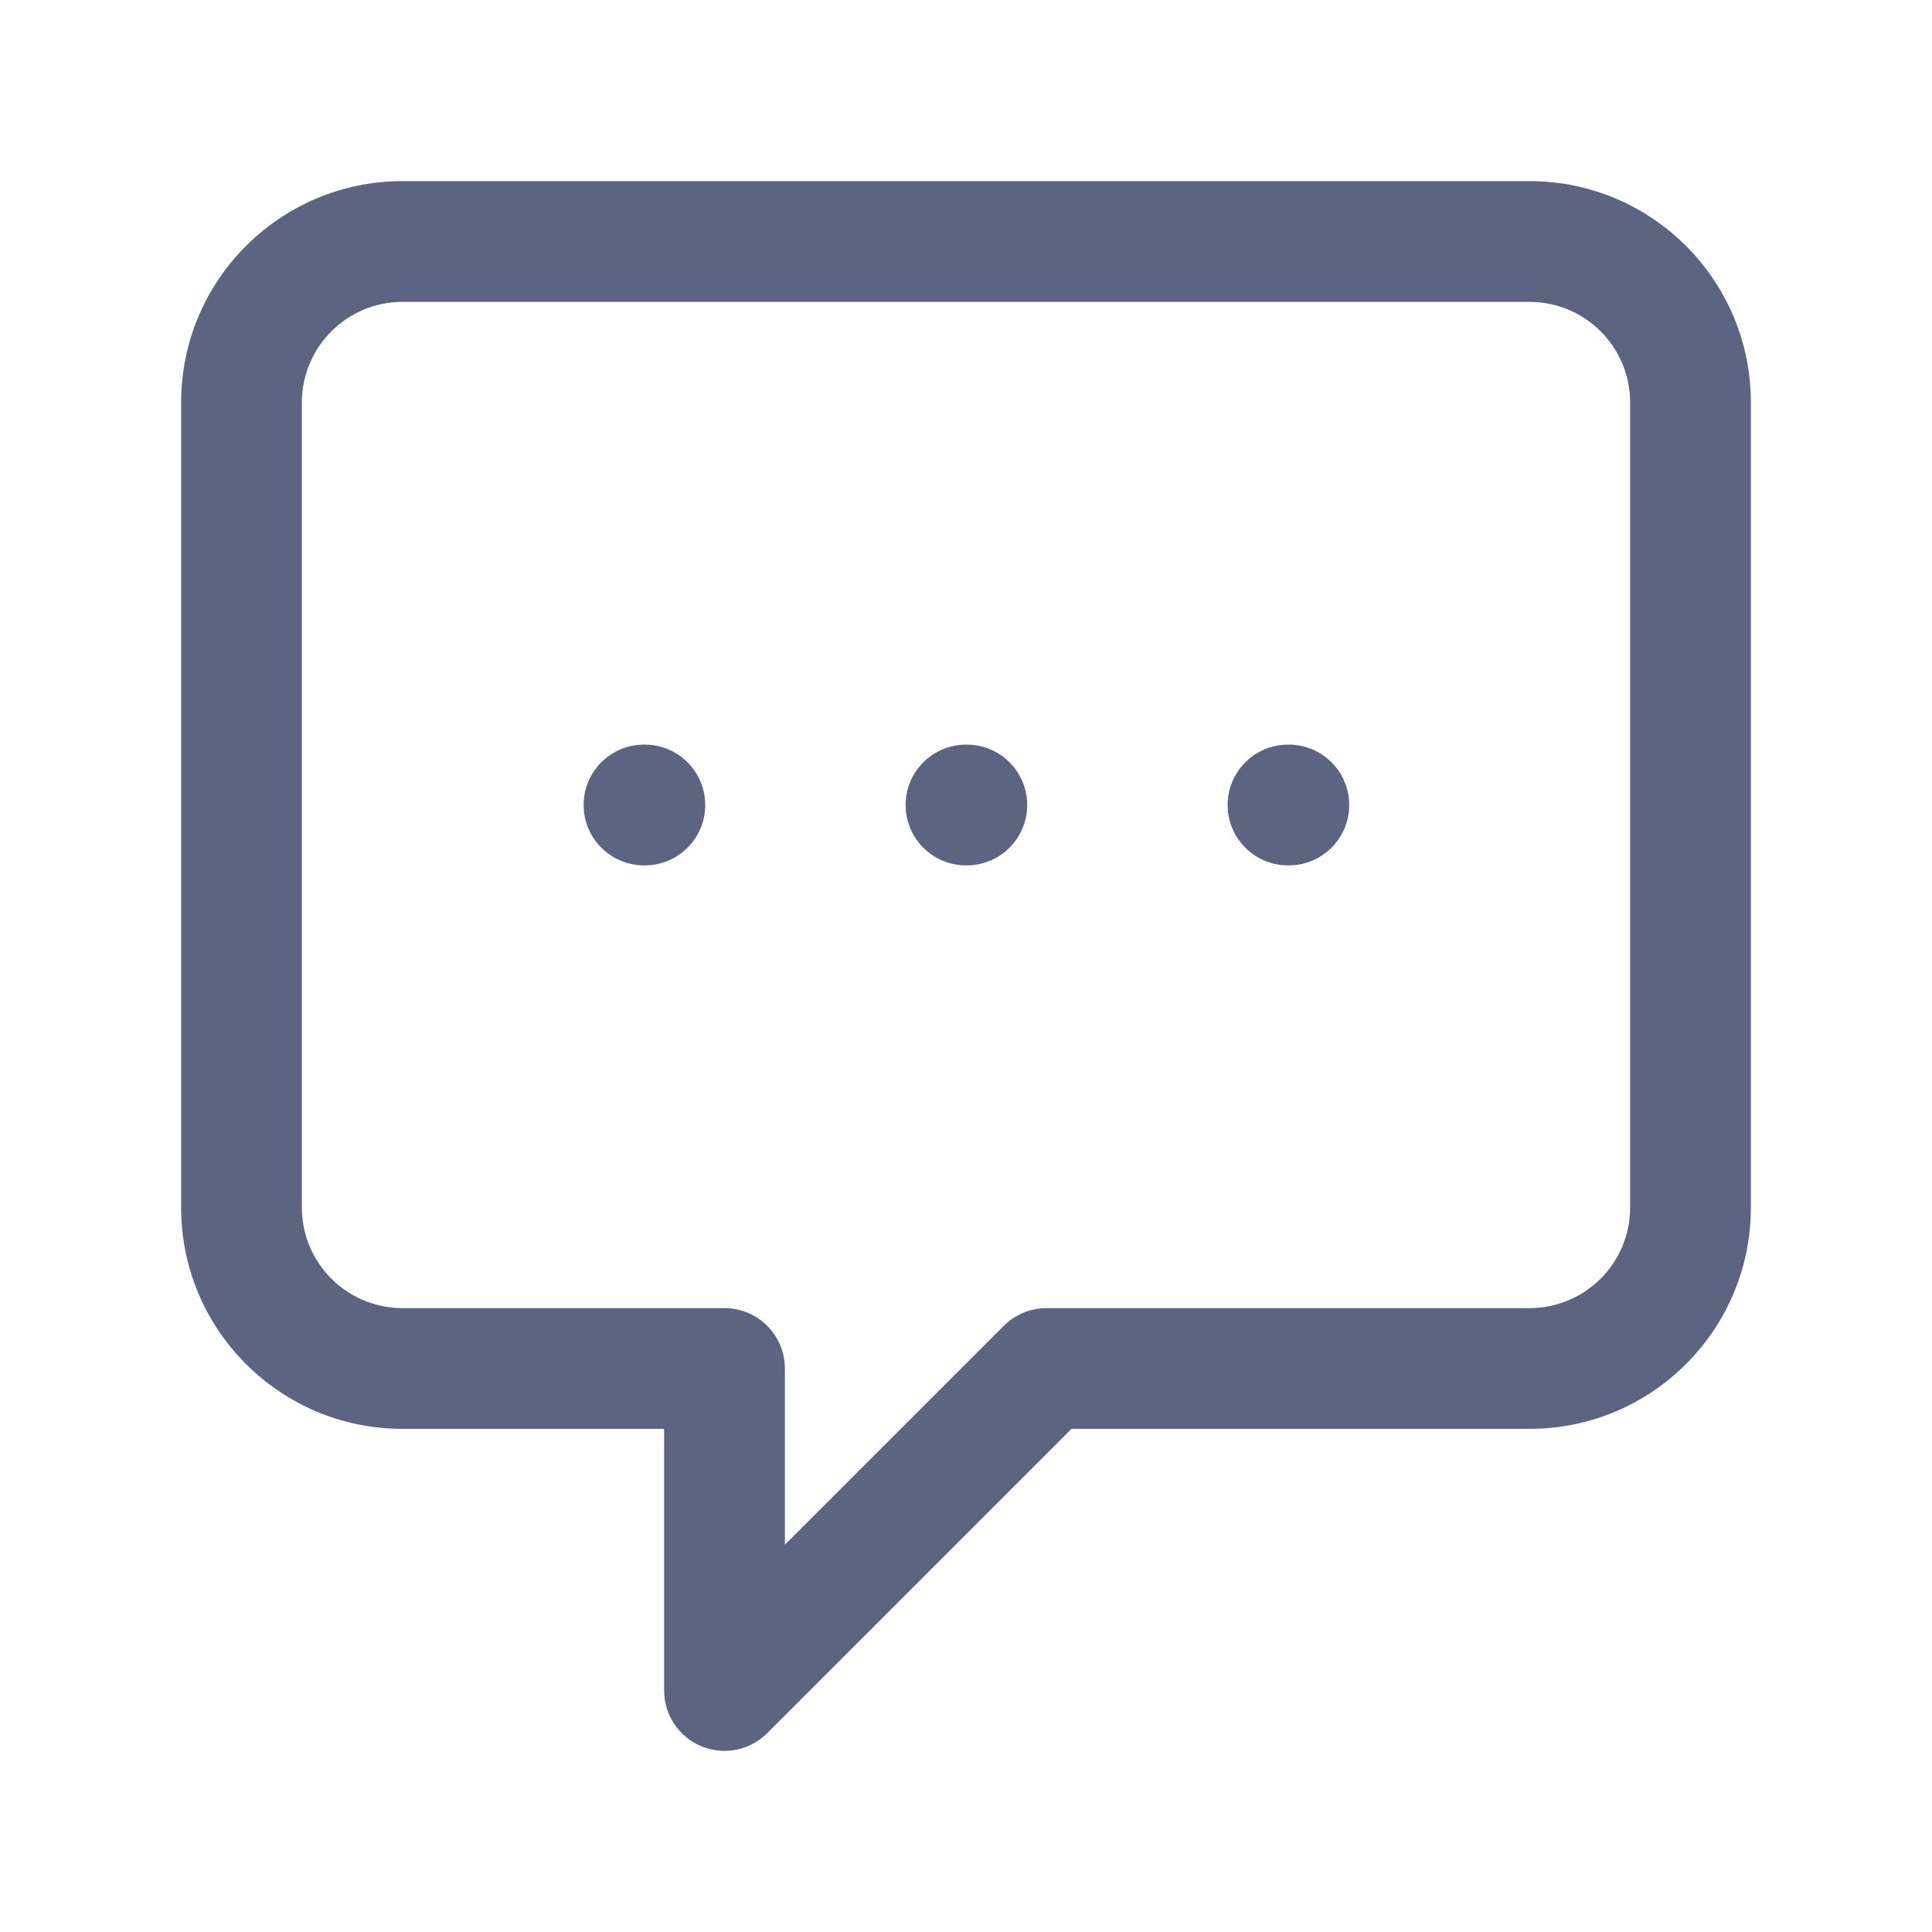 <svg width="84" height="84" viewBox="0 0 84 84" fill="none" xmlns="http://www.w3.org/2000/svg">
<path fill-rule="evenodd" clip-rule="evenodd" d="M66.5 13.125C68.916 13.125 70.875 15.084 70.875 17.5V52.5C70.875 54.916 68.916 56.875 66.5 56.875L45.5 56.875C44.804 56.875 44.136 57.152 43.644 57.644L34.125 67.163V59.5C34.125 58.05 32.95 56.875 31.5 56.875H17.5C15.084 56.875 13.125 54.916 13.125 52.5L13.125 17.5C13.125 15.084 15.084 13.125 17.5 13.125L66.5 13.125ZM76.125 17.5C76.125 12.184 71.816 7.875 66.5 7.875H17.5C12.184 7.875 7.875 12.184 7.875 17.5V52.5C7.875 57.816 12.184 62.125 17.5 62.125H28.875L28.875 73.5C28.875 74.562 29.515 75.519 30.495 75.925C31.476 76.332 32.605 76.107 33.356 75.356L46.587 62.125L66.5 62.125C71.816 62.125 76.125 57.816 76.125 52.5V17.5ZM42.001 32.375C40.55 32.375 39.375 33.55 39.375 35C39.375 36.45 40.55 37.625 42 37.625H42H42H42H42H42H42H42H42H42H42H42H42H42.001H42.001H42.001H42.001H42.001H42.001H42.001H42.001H42.001H42.001H42.001H42.001H42.001H42.001H42.001H42.001H42.001H42.001H42.001H42.001H42.001H42.001H42.001H42.001H42.001H42.001H42.001H42.001H42.001H42.001H42.002H42.002H42.002H42.002H42.002H42.002H42.002H42.002H42.002H42.002H42.002H42.002H42.002H42.002H42.002H42.002H42.002H42.002H42.002H42.002H42.002H42.002H42.002H42.002H42.002H42.002H42.002H42.003H42.003H42.003H42.003H42.003H42.003H42.003H42.003H42.003H42.003H42.003H42.003H42.003H42.003H42.003H42.003H42.003H42.003H42.004H42.004H42.004H42.004H42.004H42.004H42.004H42.004H42.004H42.004H42.004H42.004H42.004H42.004H42.004H42.004H42.004H42.004H42.005H42.005H42.005H42.005H42.005H42.005H42.005H42.005H42.005H42.005H42.005H42.005H42.005H42.005H42.005H42.005H42.005H42.005H42.006H42.006H42.006H42.006H42.006H42.006H42.006H42.006H42.006H42.006H42.006H42.006H42.006H42.006H42.007H42.007H42.007H42.007H42.007H42.007H42.007H42.007H42.007H42.007H42.007H42.007H42.007H42.007H42.008H42.008H42.008H42.008H42.008H42.008H42.008H42.008H42.008H42.008H42.008H42.008H42.008H42.008H42.008H42.009H42.009H42.009H42.009H42.009H42.009H42.009H42.009H42.009H42.009H42.009H42.009H42.01H42.01H42.01H42.01H42.01H42.01H42.01H42.01H42.01H42.01H42.01H42.01H42.011H42.011H42.011H42.011H42.011H42.011H42.011H42.011H42.011H42.011H42.011H42.011H42.011H42.011H42.012H42.012H42.012H42.012H42.012H42.012H42.012H42.012H42.012H42.012H42.013H42.013H42.013H42.013H42.013H42.013H42.013H42.013H42.013H42.013H42.013H42.013H42.014H42.014H42.014H42.014H42.014H42.014H42.014H42.014H42.014H42.014H42.014H42.014H42.014H42.015H42.015H42.015H42.015H42.015H42.015H42.015H42.015H42.015H42.015H42.016H42.016H42.016H42.016H42.016H42.016H42.016H42.016H42.016H42.016H42.016H42.017H42.017H42.017H42.017H42.017H42.017H42.017H42.017H42.017H42.017H42.017H42.017H42.018H42.018H42.018H42.018H42.018H42.018H42.018H42.018H42.018H42.019H42.019H42.019H42.019H42.019H42.019H42.019H42.019H42.019H42.019H42.019H42.02H42.02H42.02H42.02H42.02H42.02H42.02H42.02H42.02H42.02H42.02H42.02H42.021H42.021H42.021H42.021H42.021H42.021H42.021H42.021H42.021H42.022H42.022H42.022H42.022H42.022H42.022H42.022H42.022H42.022H42.022H42.023H42.023H42.023H42.023H42.023H42.023H42.023H42.023H42.023H42.023H42.023H42.023H42.024H42.024H42.024H42.024H42.024H42.024H42.024H42.024H42.024H42.025H42.025H42.025H42.025H42.025H42.025H42.025H42.025H42.025H42.025H42.025H42.026H42.026H42.026H42.026H42.026H42.026H42.026H42.026H42.026H42.026H42.026H42.027H42.027H42.027H42.027H42.027H42.027H42.027H42.027H42.027H42.027H42.028H42.028H42.028H42.028H42.028H42.028H42.028H42.028H42.028H42.028H42.029H42.029H42.029H42.029H42.029H42.029H42.029H42.029H42.029H42.029H42.029H42.029H42.03H42.03H42.03H42.03H42.03H42.03H42.03H42.03H42.03H42.03H42.031H42.031H42.031H42.031H42.031H42.031H42.031H42.031H42.031H42.031H42.031H42.032H42.032H42.032H42.032H42.032H42.032H42.032H42.032H42.032H42.032H42.032H42.032H42.033H42.033H42.033H42.033H42.033H42.033H42.033H42.033H42.033H42.033H42.033H42.034H42.034H42.034H42.034H42.034H42.034H42.034H42.034H42.034H42.034H42.035H42.035H42.035H42.035H42.035H42.035H42.035H42.035H42.035H42.035H42.035H42.035H42.035H42.036H42.036H42.036H42.036H42.036H42.036H42.036H42.036H42.036H42.036H42.036C43.486 37.625 44.661 36.45 44.661 35C44.661 33.55 43.486 32.375 42.036 32.375H42.036H42.036H42.036H42.036H42.036H42.036H42.036H42.036H42.036H42.036H42.035H42.035H42.035H42.035H42.035H42.035H42.035H42.035H42.035H42.035H42.035H42.035H42.035H42.034H42.034H42.034H42.034H42.034H42.034H42.034H42.034H42.034H42.034H42.033H42.033H42.033H42.033H42.033H42.033H42.033H42.033H42.033H42.033H42.033H42.032H42.032H42.032H42.032H42.032H42.032H42.032H42.032H42.032H42.032H42.032H42.032H42.031H42.031H42.031H42.031H42.031H42.031H42.031H42.031H42.031H42.031H42.031H42.03H42.03H42.03H42.03H42.03H42.03H42.03H42.03H42.03H42.03H42.029H42.029H42.029H42.029H42.029H42.029H42.029H42.029H42.029H42.029H42.029H42.029H42.028H42.028H42.028H42.028H42.028H42.028H42.028H42.028H42.028H42.028H42.027H42.027H42.027H42.027H42.027H42.027H42.027H42.027H42.027H42.027H42.026H42.026H42.026H42.026H42.026H42.026H42.026H42.026H42.026H42.026H42.026H42.025H42.025H42.025H42.025H42.025H42.025H42.025H42.025H42.025H42.025H42.025H42.024H42.024H42.024H42.024H42.024H42.024H42.024H42.024H42.024H42.023H42.023H42.023H42.023H42.023H42.023H42.023H42.023H42.023H42.023H42.023H42.023H42.022H42.022H42.022H42.022H42.022H42.022H42.022H42.022H42.022H42.022H42.021H42.021H42.021H42.021H42.021H42.021H42.021H42.021H42.021H42.02H42.02H42.02H42.02H42.02H42.02H42.02H42.02H42.02H42.02H42.02H42.02H42.019H42.019H42.019H42.019H42.019H42.019H42.019H42.019H42.019H42.019H42.019H42.018H42.018H42.018H42.018H42.018H42.018H42.018H42.018H42.018H42.017H42.017H42.017H42.017H42.017H42.017H42.017H42.017H42.017H42.017H42.017H42.017H42.016H42.016H42.016H42.016H42.016H42.016H42.016H42.016H42.016H42.016H42.016H42.015H42.015H42.015H42.015H42.015H42.015H42.015H42.015H42.015H42.015H42.014H42.014H42.014H42.014H42.014H42.014H42.014H42.014H42.014H42.014H42.014H42.014H42.014H42.013H42.013H42.013H42.013H42.013H42.013H42.013H42.013H42.013H42.013H42.013H42.013H42.012H42.012H42.012H42.012H42.012H42.012H42.012H42.012H42.012H42.012H42.011H42.011H42.011H42.011H42.011H42.011H42.011H42.011H42.011H42.011H42.011H42.011H42.011H42.011H42.01H42.01H42.01H42.01H42.01H42.01H42.01H42.01H42.01H42.01H42.01H42.01H42.009H42.009H42.009H42.009H42.009H42.009H42.009H42.009H42.009H42.009H42.009H42.009H42.008H42.008H42.008H42.008H42.008H42.008H42.008H42.008H42.008H42.008H42.008H42.008H42.008H42.008H42.008H42.007H42.007H42.007H42.007H42.007H42.007H42.007H42.007H42.007H42.007H42.007H42.007H42.007H42.007H42.006H42.006H42.006H42.006H42.006H42.006H42.006H42.006H42.006H42.006H42.006H42.006H42.006H42.006H42.005H42.005H42.005H42.005H42.005H42.005H42.005H42.005H42.005H42.005H42.005H42.005H42.005H42.005H42.005H42.005H42.005H42.005H42.004H42.004H42.004H42.004H42.004H42.004H42.004H42.004H42.004H42.004H42.004H42.004H42.004H42.004H42.004H42.004H42.004H42.004H42.003H42.003H42.003H42.003H42.003H42.003H42.003H42.003H42.003H42.003H42.003H42.003H42.003H42.003H42.003H42.003H42.003H42.003H42.002H42.002H42.002H42.002H42.002H42.002H42.002H42.002H42.002H42.002H42.002H42.002H42.002H42.002H42.002H42.002H42.002H42.002H42.002H42.002H42.002H42.002H42.002H42.002H42.002H42.002H42.002H42.001H42.001H42.001H42.001H42.001H42.001H42.001H42.001H42.001H42.001H42.001H42.001H42.001H42.001H42.001H42.001H42.001H42.001H42.001H42.001H42.001H42.001H42.001H42.001H42.001H42.001ZM53.375 35C53.375 33.55 54.55 32.375 56.001 32.375H56.001H56.001H56.001H56.001H56.001H56.001H56.001H56.001H56.001H56.001H56.001H56.001H56.001H56.001H56.001H56.001H56.001H56.001H56.001H56.001H56.001H56.001H56.001H56.001H56.001H56.002H56.002H56.002H56.002H56.002H56.002H56.002H56.002H56.002H56.002H56.002H56.002H56.002H56.002H56.002H56.002H56.002H56.002H56.002H56.002H56.002H56.002H56.002H56.002H56.002H56.002H56.002H56.003H56.003H56.003H56.003H56.003H56.003H56.003H56.003H56.003H56.003H56.003H56.003H56.003H56.003H56.003H56.003H56.003H56.003H56.004H56.004H56.004H56.004H56.004H56.004H56.004H56.004H56.004H56.004H56.004H56.004H56.004H56.004H56.004H56.004H56.004H56.004H56.005H56.005H56.005H56.005H56.005H56.005H56.005H56.005H56.005H56.005H56.005H56.005H56.005H56.005H56.005H56.005H56.005H56.005H56.006H56.006H56.006H56.006H56.006H56.006H56.006H56.006H56.006H56.006H56.006H56.006H56.006H56.006H56.007H56.007H56.007H56.007H56.007H56.007H56.007H56.007H56.007H56.007H56.007H56.007H56.007H56.007H56.008H56.008H56.008H56.008H56.008H56.008H56.008H56.008H56.008H56.008H56.008H56.008H56.008H56.008H56.008H56.009H56.009H56.009H56.009H56.009H56.009H56.009H56.009H56.009H56.009H56.009H56.009H56.01H56.01H56.01H56.01H56.01H56.01H56.01H56.01H56.01H56.01H56.01H56.01H56.011H56.011H56.011H56.011H56.011H56.011H56.011H56.011H56.011H56.011H56.011H56.011H56.011H56.011H56.012H56.012H56.012H56.012H56.012H56.012H56.012H56.012H56.012H56.012H56.013H56.013H56.013H56.013H56.013H56.013H56.013H56.013H56.013H56.013H56.013H56.013H56.014H56.014H56.014H56.014H56.014H56.014H56.014H56.014H56.014H56.014H56.014H56.014H56.014H56.015H56.015H56.015H56.015H56.015H56.015H56.015H56.015H56.015H56.015H56.016H56.016H56.016H56.016H56.016H56.016H56.016H56.016H56.016H56.016H56.016H56.017H56.017H56.017H56.017H56.017H56.017H56.017H56.017H56.017H56.017H56.017H56.017H56.018H56.018H56.018H56.018H56.018H56.018H56.018H56.018H56.018H56.019H56.019H56.019H56.019H56.019H56.019H56.019H56.019H56.019H56.019H56.019H56.02H56.02H56.02H56.02H56.02H56.02H56.02H56.02H56.02H56.02H56.02H56.02H56.021H56.021H56.021H56.021H56.021H56.021H56.021H56.021H56.021H56.022H56.022H56.022H56.022H56.022H56.022H56.022H56.022H56.022H56.022H56.023H56.023H56.023H56.023H56.023H56.023H56.023H56.023H56.023H56.023H56.023H56.023H56.024H56.024H56.024H56.024H56.024H56.024H56.024H56.024H56.024H56.025H56.025H56.025H56.025H56.025H56.025H56.025H56.025H56.025H56.025H56.025H56.026H56.026H56.026H56.026H56.026H56.026H56.026H56.026H56.026H56.026H56.026H56.027H56.027H56.027H56.027H56.027H56.027H56.027H56.027H56.027H56.027H56.028H56.028H56.028H56.028H56.028H56.028H56.028H56.028H56.028H56.028H56.029H56.029H56.029H56.029H56.029H56.029H56.029H56.029H56.029H56.029H56.029H56.029H56.03H56.03H56.03H56.03H56.03H56.03H56.03H56.03H56.03H56.03H56.031H56.031H56.031H56.031H56.031H56.031H56.031H56.031H56.031H56.031H56.031H56.032H56.032H56.032H56.032H56.032H56.032H56.032H56.032H56.032H56.032H56.032H56.032H56.033H56.033H56.033H56.033H56.033H56.033H56.033H56.033H56.033H56.033H56.033H56.034H56.034H56.034H56.034H56.034H56.034H56.034H56.034H56.034H56.034H56.035H56.035H56.035H56.035H56.035H56.035H56.035H56.035H56.035H56.035H56.035H56.035H56.035H56.036H56.036H56.036H56.036H56.036H56.036H56.036H56.036H56.036H56.036H56.036C57.486 32.375 58.661 33.55 58.661 35C58.661 36.45 57.486 37.625 56.036 37.625H56.036H56.036H56.036H56.036H56.036H56.036H56.036H56.036H56.036H56.036H56.035H56.035H56.035H56.035H56.035H56.035H56.035H56.035H56.035H56.035H56.035H56.035H56.035H56.034H56.034H56.034H56.034H56.034H56.034H56.034H56.034H56.034H56.034H56.033H56.033H56.033H56.033H56.033H56.033H56.033H56.033H56.033H56.033H56.033H56.032H56.032H56.032H56.032H56.032H56.032H56.032H56.032H56.032H56.032H56.032H56.032H56.031H56.031H56.031H56.031H56.031H56.031H56.031H56.031H56.031H56.031H56.031H56.03H56.03H56.03H56.03H56.03H56.03H56.03H56.03H56.03H56.03H56.029H56.029H56.029H56.029H56.029H56.029H56.029H56.029H56.029H56.029H56.029H56.029H56.028H56.028H56.028H56.028H56.028H56.028H56.028H56.028H56.028H56.028H56.027H56.027H56.027H56.027H56.027H56.027H56.027H56.027H56.027H56.027H56.026H56.026H56.026H56.026H56.026H56.026H56.026H56.026H56.026H56.026H56.026H56.025H56.025H56.025H56.025H56.025H56.025H56.025H56.025H56.025H56.025H56.025H56.024H56.024H56.024H56.024H56.024H56.024H56.024H56.024H56.024H56.023H56.023H56.023H56.023H56.023H56.023H56.023H56.023H56.023H56.023H56.023H56.023H56.022H56.022H56.022H56.022H56.022H56.022H56.022H56.022H56.022H56.022H56.021H56.021H56.021H56.021H56.021H56.021H56.021H56.021H56.021H56.02H56.02H56.02H56.02H56.02H56.02H56.02H56.02H56.02H56.02H56.02H56.02H56.019H56.019H56.019H56.019H56.019H56.019H56.019H56.019H56.019H56.019H56.019H56.018H56.018H56.018H56.018H56.018H56.018H56.018H56.018H56.018H56.017H56.017H56.017H56.017H56.017H56.017H56.017H56.017H56.017H56.017H56.017H56.017H56.016H56.016H56.016H56.016H56.016H56.016H56.016H56.016H56.016H56.016H56.016H56.015H56.015H56.015H56.015H56.015H56.015H56.015H56.015H56.015H56.015H56.014H56.014H56.014H56.014H56.014H56.014H56.014H56.014H56.014H56.014H56.014H56.014H56.014H56.013H56.013H56.013H56.013H56.013H56.013H56.013H56.013H56.013H56.013H56.013H56.013H56.012H56.012H56.012H56.012H56.012H56.012H56.012H56.012H56.012H56.012H56.011H56.011H56.011H56.011H56.011H56.011H56.011H56.011H56.011H56.011H56.011H56.011H56.011H56.011H56.01H56.01H56.01H56.01H56.01H56.01H56.01H56.01H56.01H56.01H56.01H56.01H56.009H56.009H56.009H56.009H56.009H56.009H56.009H56.009H56.009H56.009H56.009H56.009H56.008H56.008H56.008H56.008H56.008H56.008H56.008H56.008H56.008H56.008H56.008H56.008H56.008H56.008H56.008H56.007H56.007H56.007H56.007H56.007H56.007H56.007H56.007H56.007H56.007H56.007H56.007H56.007H56.007H56.006H56.006H56.006H56.006H56.006H56.006H56.006H56.006H56.006H56.006H56.006H56.006H56.006H56.006H56.005H56.005H56.005H56.005H56.005H56.005H56.005H56.005H56.005H56.005H56.005H56.005H56.005H56.005H56.005H56.005H56.005H56.005H56.004H56.004H56.004H56.004H56.004H56.004H56.004H56.004H56.004H56.004H56.004H56.004H56.004H56.004H56.004H56.004H56.004H56.004H56.003H56.003H56.003H56.003H56.003H56.003H56.003H56.003H56.003H56.003H56.003H56.003H56.003H56.003H56.003H56.003H56.003H56.003H56.002H56.002H56.002H56.002H56.002H56.002H56.002H56.002H56.002H56.002H56.002H56.002H56.002H56.002H56.002H56.002H56.002H56.002H56.002H56.002H56.002H56.002H56.002H56.002H56.002H56.002H56.002H56.001H56.001H56.001H56.001H56.001H56.001H56.001H56.001H56.001H56.001H56.001H56.001H56.001H56.001H56.001H56.001H56.001H56.001H56.001H56.001H56.001H56.001H56.001H56.001H56.001H56.001H56.001H56.001H56.001H56.001H56H56H56H56H56H56H56H56H56H56H56H56H56C54.55 37.625 53.375 36.45 53.375 35ZM28 32.375C26.55 32.375 25.375 33.55 25.375 35C25.375 36.45 26.55 37.625 28 37.625H28H28H28H28H28H28H28H28H28H28H28H28H28H28H28H28H28.001H28.001H28.001H28.001H28.001H28.001H28.001H28.001H28.001H28.001H28.001H28.001H28.001H28.001H28.001H28.001H28.001H28.001H28.001H28.001H28.001H28.001H28.001H28.001H28.001H28.001H28.001H28.001H28.001H28.002H28.002H28.002H28.002H28.002H28.002H28.002H28.002H28.002H28.002H28.002H28.002H28.002H28.002H28.002H28.002H28.002H28.002H28.002H28.002H28.002H28.002H28.002H28.002H28.003H28.003H28.003H28.003H28.003H28.003H28.003H28.003H28.003H28.003H28.003H28.003H28.003H28.003H28.003H28.003H28.003H28.003H28.003H28.003H28.003H28.003H28.003H28.004H28.004H28.004H28.004H28.004H28.004H28.004H28.004H28.004H28.004H28.004H28.004H28.004H28.004H28.004H28.004H28.005H28.005H28.005H28.005H28.005H28.005H28.005H28.005H28.005H28.005H28.005H28.005H28.005H28.005H28.005H28.005H28.006H28.006H28.006H28.006H28.006H28.006H28.006H28.006H28.006H28.006H28.006H28.006H28.006H28.006H28.006H28.006H28.006H28.007H28.007H28.007H28.007H28.007H28.007H28.007H28.007H28.007H28.007H28.007H28.007H28.007H28.008H28.008H28.008H28.008H28.008H28.008H28.008H28.008H28.008H28.008H28.008H28.008H28.008H28.008H28.009H28.009H28.009H28.009H28.009H28.009H28.009H28.009H28.009H28.009H28.009H28.009H28.009H28.009H28.01H28.01H28.01H28.01H28.01H28.01H28.01H28.01H28.01H28.01H28.01H28.011H28.011H28.011H28.011H28.011H28.011H28.011H28.011H28.011H28.011H28.011H28.011H28.012H28.012H28.012H28.012H28.012H28.012H28.012H28.012H28.012H28.012H28.012H28.012H28.012H28.012H28.013H28.013H28.013H28.013H28.013H28.013H28.013H28.013H28.013H28.013H28.014H28.014H28.014H28.014H28.014H28.014H28.014H28.014H28.014H28.014H28.014H28.015H28.015H28.015H28.015H28.015H28.015H28.015H28.015H28.015H28.015H28.015H28.015H28.015H28.016H28.016H28.016H28.016H28.016H28.016H28.016H28.016H28.016H28.016H28.017H28.017H28.017H28.017H28.017H28.017H28.017H28.017H28.017H28.017H28.017H28.017H28.018H28.018H28.018H28.018H28.018H28.018H28.018H28.018H28.018H28.018H28.019H28.019H28.019H28.019H28.019H28.019H28.019H28.019H28.019H28.019H28.02H28.02H28.02H28.02H28.02H28.02H28.02H28.02H28.02H28.02H28.02H28.021H28.021H28.021H28.021H28.021H28.021H28.021H28.021H28.021H28.021H28.021H28.022H28.022H28.022H28.022H28.022H28.022H28.022H28.022H28.022H28.023H28.023H28.023H28.023H28.023H28.023H28.023H28.023H28.023H28.023H28.023H28.023H28.024H28.024H28.024H28.024H28.024H28.024H28.024H28.024H28.024H28.024H28.025H28.025H28.025H28.025H28.025H28.025H28.025H28.025H28.025H28.025H28.026H28.026H28.026H28.026H28.026H28.026H28.026H28.026H28.026H28.026H28.026H28.027H28.027H28.027H28.027H28.027H28.027H28.027H28.027H28.027H28.027H28.027H28.028H28.028H28.028H28.028H28.028H28.028H28.028H28.028H28.028H28.029H28.029H28.029H28.029H28.029H28.029H28.029H28.029H28.029H28.029H28.029H28.029H28.03H28.03H28.03H28.03H28.03H28.03H28.03H28.03H28.03H28.03H28.03H28.031H28.031H28.031H28.031H28.031H28.031H28.031H28.031H28.031H28.031H28.032H28.032H28.032H28.032H28.032H28.032H28.032H28.032H28.032H28.032H28.032H28.032H28.033H28.033H28.033H28.033H28.033H28.033H28.033H28.033H28.033H28.033H28.034H28.034H28.034H28.034H28.034H28.034H28.034H28.034H28.034H28.034H28.034H28.035H28.035H28.035H28.035H28.035H28.035H28.035H28.035H28.035H28.035H28.035H28.035H28.035H28.036H28.036H28.036H28.036H28.036H28.036H28.036H28.036H28.036H28.036H28.037C29.486 37.625 30.662 36.45 30.662 35C30.662 33.55 29.486 32.375 28.037 32.375H28.036H28.036H28.036H28.036H28.036H28.036H28.036H28.036H28.036H28.036H28.035H28.035H28.035H28.035H28.035H28.035H28.035H28.035H28.035H28.035H28.035H28.035H28.035H28.034H28.034H28.034H28.034H28.034H28.034H28.034H28.034H28.034H28.034H28.034H28.033H28.033H28.033H28.033H28.033H28.033H28.033H28.033H28.033H28.033H28.032H28.032H28.032H28.032H28.032H28.032H28.032H28.032H28.032H28.032H28.032H28.032H28.031H28.031H28.031H28.031H28.031H28.031H28.031H28.031H28.031H28.031H28.03H28.03H28.03H28.03H28.03H28.03H28.03H28.03H28.03H28.03H28.03H28.029H28.029H28.029H28.029H28.029H28.029H28.029H28.029H28.029H28.029H28.029H28.029H28.028H28.028H28.028H28.028H28.028H28.028H28.028H28.028H28.028H28.027H28.027H28.027H28.027H28.027H28.027H28.027H28.027H28.027H28.027H28.027H28.026H28.026H28.026H28.026H28.026H28.026H28.026H28.026H28.026H28.026H28.026H28.025H28.025H28.025H28.025H28.025H28.025H28.025H28.025H28.025H28.025H28.024H28.024H28.024H28.024H28.024H28.024H28.024H28.024H28.024H28.024H28.023H28.023H28.023H28.023H28.023H28.023H28.023H28.023H28.023H28.023H28.023H28.023H28.022H28.022H28.022H28.022H28.022H28.022H28.022H28.022H28.022H28.021H28.021H28.021H28.021H28.021H28.021H28.021H28.021H28.021H28.021H28.021H28.02H28.02H28.02H28.02H28.02H28.02H28.02H28.02H28.02H28.02H28.02H28.019H28.019H28.019H28.019H28.019H28.019H28.019H28.019H28.019H28.019H28.018H28.018H28.018H28.018H28.018H28.018H28.018H28.018H28.018H28.018H28.017H28.017H28.017H28.017H28.017H28.017H28.017H28.017H28.017H28.017H28.017H28.017H28.016H28.016H28.016H28.016H28.016H28.016H28.016H28.016H28.016H28.016H28.015H28.015H28.015H28.015H28.015H28.015H28.015H28.015H28.015H28.015H28.015H28.015H28.015H28.014H28.014H28.014H28.014H28.014H28.014H28.014H28.014H28.014H28.014H28.014H28.013H28.013H28.013H28.013H28.013H28.013H28.013H28.013H28.013H28.013H28.012H28.012H28.012H28.012H28.012H28.012H28.012H28.012H28.012H28.012H28.012H28.012H28.012H28.012H28.011H28.011H28.011H28.011H28.011H28.011H28.011H28.011H28.011H28.011H28.011H28.011H28.01H28.01H28.01H28.01H28.01H28.01H28.01H28.01H28.01H28.01H28.01H28.009H28.009H28.009H28.009H28.009H28.009H28.009H28.009H28.009H28.009H28.009H28.009H28.009H28.009H28.008H28.008H28.008H28.008H28.008H28.008H28.008H28.008H28.008H28.008H28.008H28.008H28.008H28.008H28.007H28.007H28.007H28.007H28.007H28.007H28.007H28.007H28.007H28.007H28.007H28.007H28.007H28.006H28.006H28.006H28.006H28.006H28.006H28.006H28.006H28.006H28.006H28.006H28.006H28.006H28.006H28.006H28.006H28.006H28.005H28.005H28.005H28.005H28.005H28.005H28.005H28.005H28.005H28.005H28.005H28.005H28.005H28.005H28.005H28.005H28.004H28.004H28.004H28.004H28.004H28.004H28.004H28.004H28.004H28.004H28.004H28.004H28.004H28.004H28.004H28.004H28.003H28.003H28.003H28.003H28.003H28.003H28.003H28.003H28.003H28.003H28.003H28.003H28.003H28.003H28.003H28.003H28.003H28.003H28.003H28.003H28.003H28.003H28.003H28.002H28.002H28.002H28.002H28.002H28.002H28.002H28.002H28.002H28.002H28.002H28.002H28.002H28.002H28.002H28.002H28.002H28.002H28.002H28.002H28.002H28.002H28.002H28.002H28.001H28.001H28.001H28.001H28.001H28.001H28.001H28.001H28.001H28.001H28.001H28.001H28.001H28.001H28.001H28.001H28.001H28.001H28.001H28.001H28.001H28.001H28.001H28.001H28.001H28.001H28.001H28.001H28.001H28.001H28.001H28H28H28H28H28H28H28H28H28H28H28H28H28H28H28H28H28H28H28H28H28" fill="#5D6482"/>
</svg>
